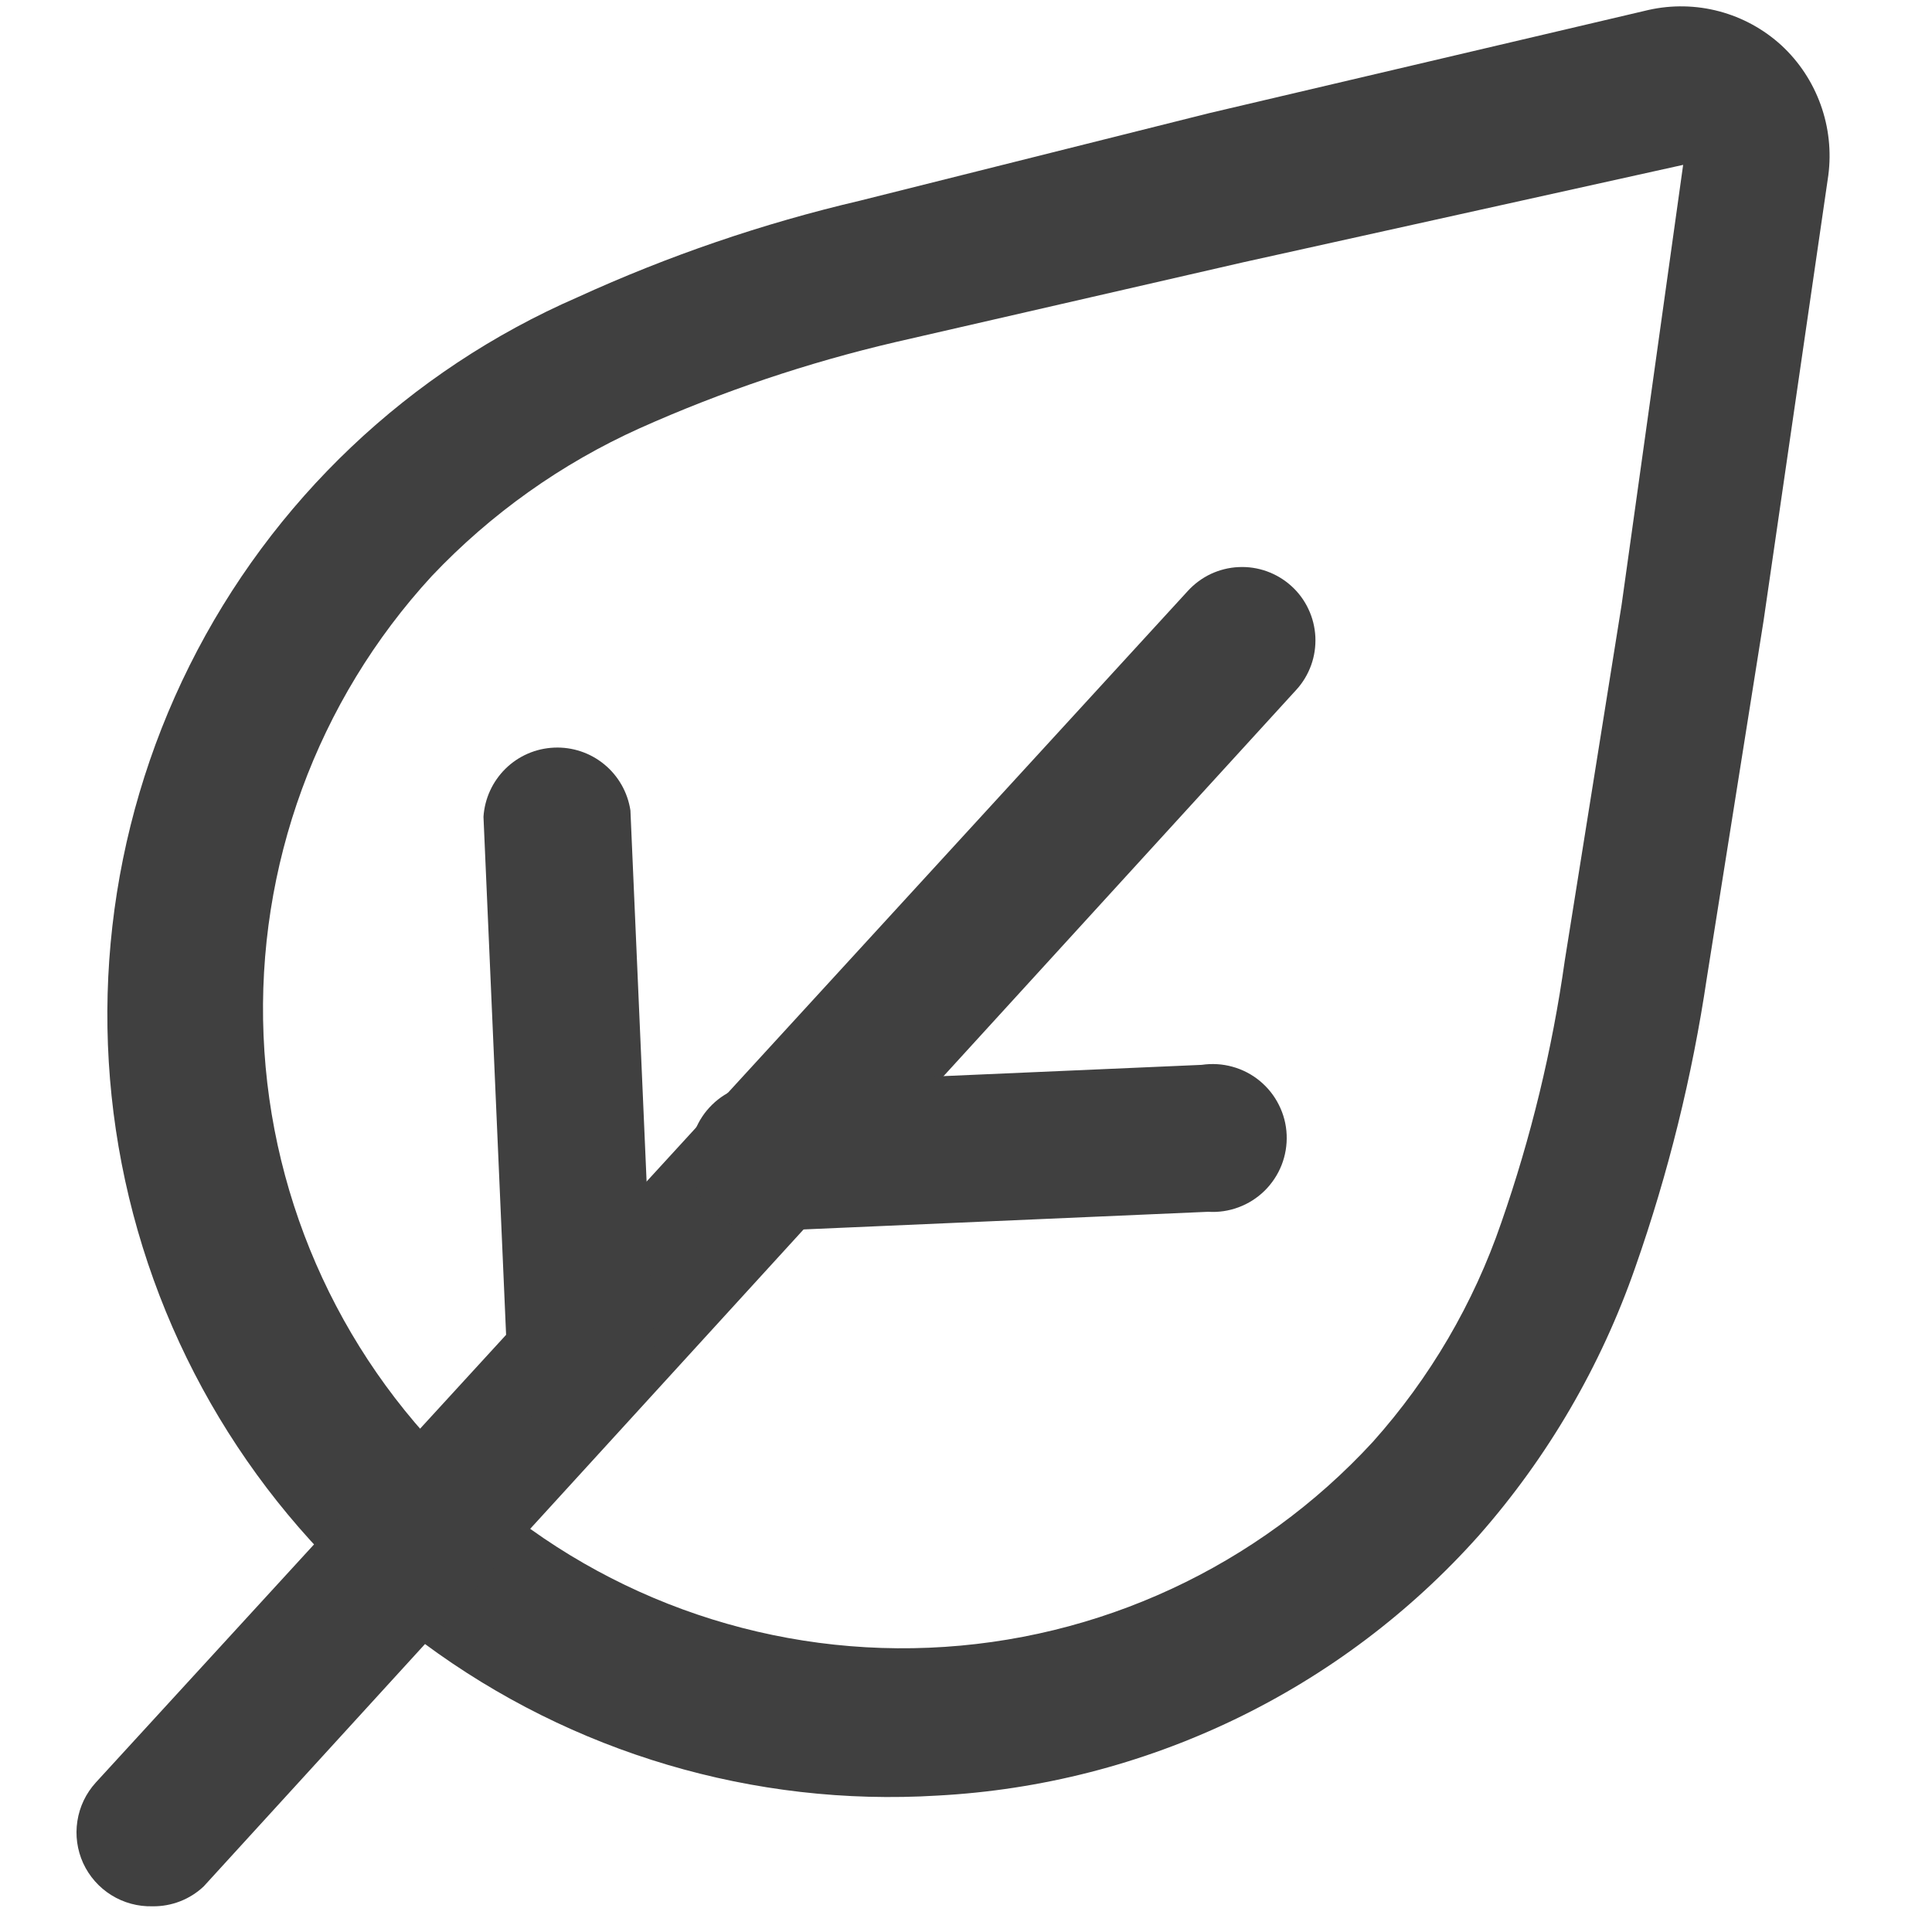 <svg width="36" height="36" viewBox="0 0 36 36" fill="none" xmlns="http://www.w3.org/2000/svg">
<path d="M17.469 33.458C14.048 33.667 10.662 32.664 7.907 30.625C5.152 28.587 3.203 25.642 2.403 22.31C1.603 18.977 2.003 15.469 3.532 12.402C5.062 9.334 7.623 6.904 10.766 5.537C12.452 4.766 14.211 4.164 16.017 3.741L22.528 2.109L30.72 0.185C31.155 0.088 31.607 0.097 32.038 0.212C32.468 0.327 32.865 0.544 33.194 0.845C33.523 1.149 33.773 1.528 33.925 1.95C34.077 2.371 34.126 2.823 34.068 3.267L32.862 11.564L31.804 18.225C31.532 20.058 31.086 21.862 30.472 23.612C29.832 25.452 28.842 27.151 27.555 28.613C26.277 30.047 24.727 31.213 22.996 32.044C21.265 32.875 19.387 33.356 17.469 33.458ZM31.363 3.072L23.167 4.887L16.68 6.376C15.047 6.758 13.453 7.294 11.922 7.979C10.463 8.636 9.146 9.572 8.046 10.734C5.907 13.059 4.779 16.14 4.911 19.297C5.042 22.454 6.423 25.429 8.748 27.568C11.074 29.707 14.154 30.835 17.311 30.703C20.468 30.572 23.443 29.191 25.582 26.866C26.645 25.677 27.458 24.288 27.975 22.78C28.527 21.196 28.923 19.562 29.157 17.901L30.216 11.272L31.363 3.072Z" fill="#404040"/>
<path d="M2.841 35.521C2.571 35.528 2.304 35.456 2.075 35.313C1.845 35.17 1.663 34.963 1.55 34.718C1.438 34.472 1.4 34.199 1.442 33.932C1.483 33.665 1.602 33.416 1.784 33.216L22.132 11.013C22.253 10.88 22.399 10.772 22.561 10.695C22.724 10.619 22.9 10.575 23.079 10.567C23.258 10.558 23.438 10.585 23.607 10.646C23.776 10.707 23.931 10.8 24.064 10.921C24.197 11.041 24.305 11.187 24.381 11.35C24.458 11.512 24.501 11.688 24.51 11.867C24.518 12.047 24.492 12.226 24.431 12.395C24.37 12.564 24.277 12.72 24.156 12.852L3.796 35.15C3.538 35.394 3.195 35.526 2.841 35.521Z" fill="#404040"/>
<path d="M22.465 22.582L14.439 22.932C14.248 22.961 14.053 22.949 13.867 22.898C13.68 22.846 13.507 22.756 13.357 22.634C13.208 22.511 13.086 22.358 13 22.185C12.914 22.012 12.865 21.823 12.856 21.63C12.848 21.436 12.88 21.244 12.951 21.064C13.022 20.884 13.13 20.721 13.268 20.586C13.406 20.45 13.571 20.346 13.752 20.278C13.934 20.211 14.127 20.182 14.32 20.194L22.392 19.842C22.583 19.814 22.778 19.825 22.965 19.877C23.151 19.928 23.325 20.018 23.474 20.141C23.623 20.264 23.745 20.416 23.831 20.59C23.918 20.762 23.967 20.952 23.975 21.145C23.983 21.338 23.951 21.531 23.88 21.711C23.809 21.89 23.701 22.053 23.563 22.189C23.425 22.324 23.26 22.429 23.079 22.496C22.898 22.564 22.704 22.592 22.512 22.58L22.465 22.582Z" fill="#404040"/>
<path d="M10.876 26.753C10.696 26.761 10.516 26.733 10.347 26.671C10.178 26.609 10.022 26.514 9.89 26.391C9.758 26.269 9.651 26.121 9.577 25.957C9.502 25.793 9.46 25.616 9.455 25.436L9.009 15.22C9.031 14.881 9.177 14.562 9.42 14.323C9.662 14.085 9.985 13.945 10.325 13.931C10.664 13.916 10.998 14.027 11.26 14.243C11.523 14.459 11.696 14.765 11.747 15.101L12.195 25.379C12.198 25.735 12.062 26.078 11.816 26.335C11.569 26.592 11.232 26.742 10.876 26.753Z" fill="#404040"/>
</svg>
